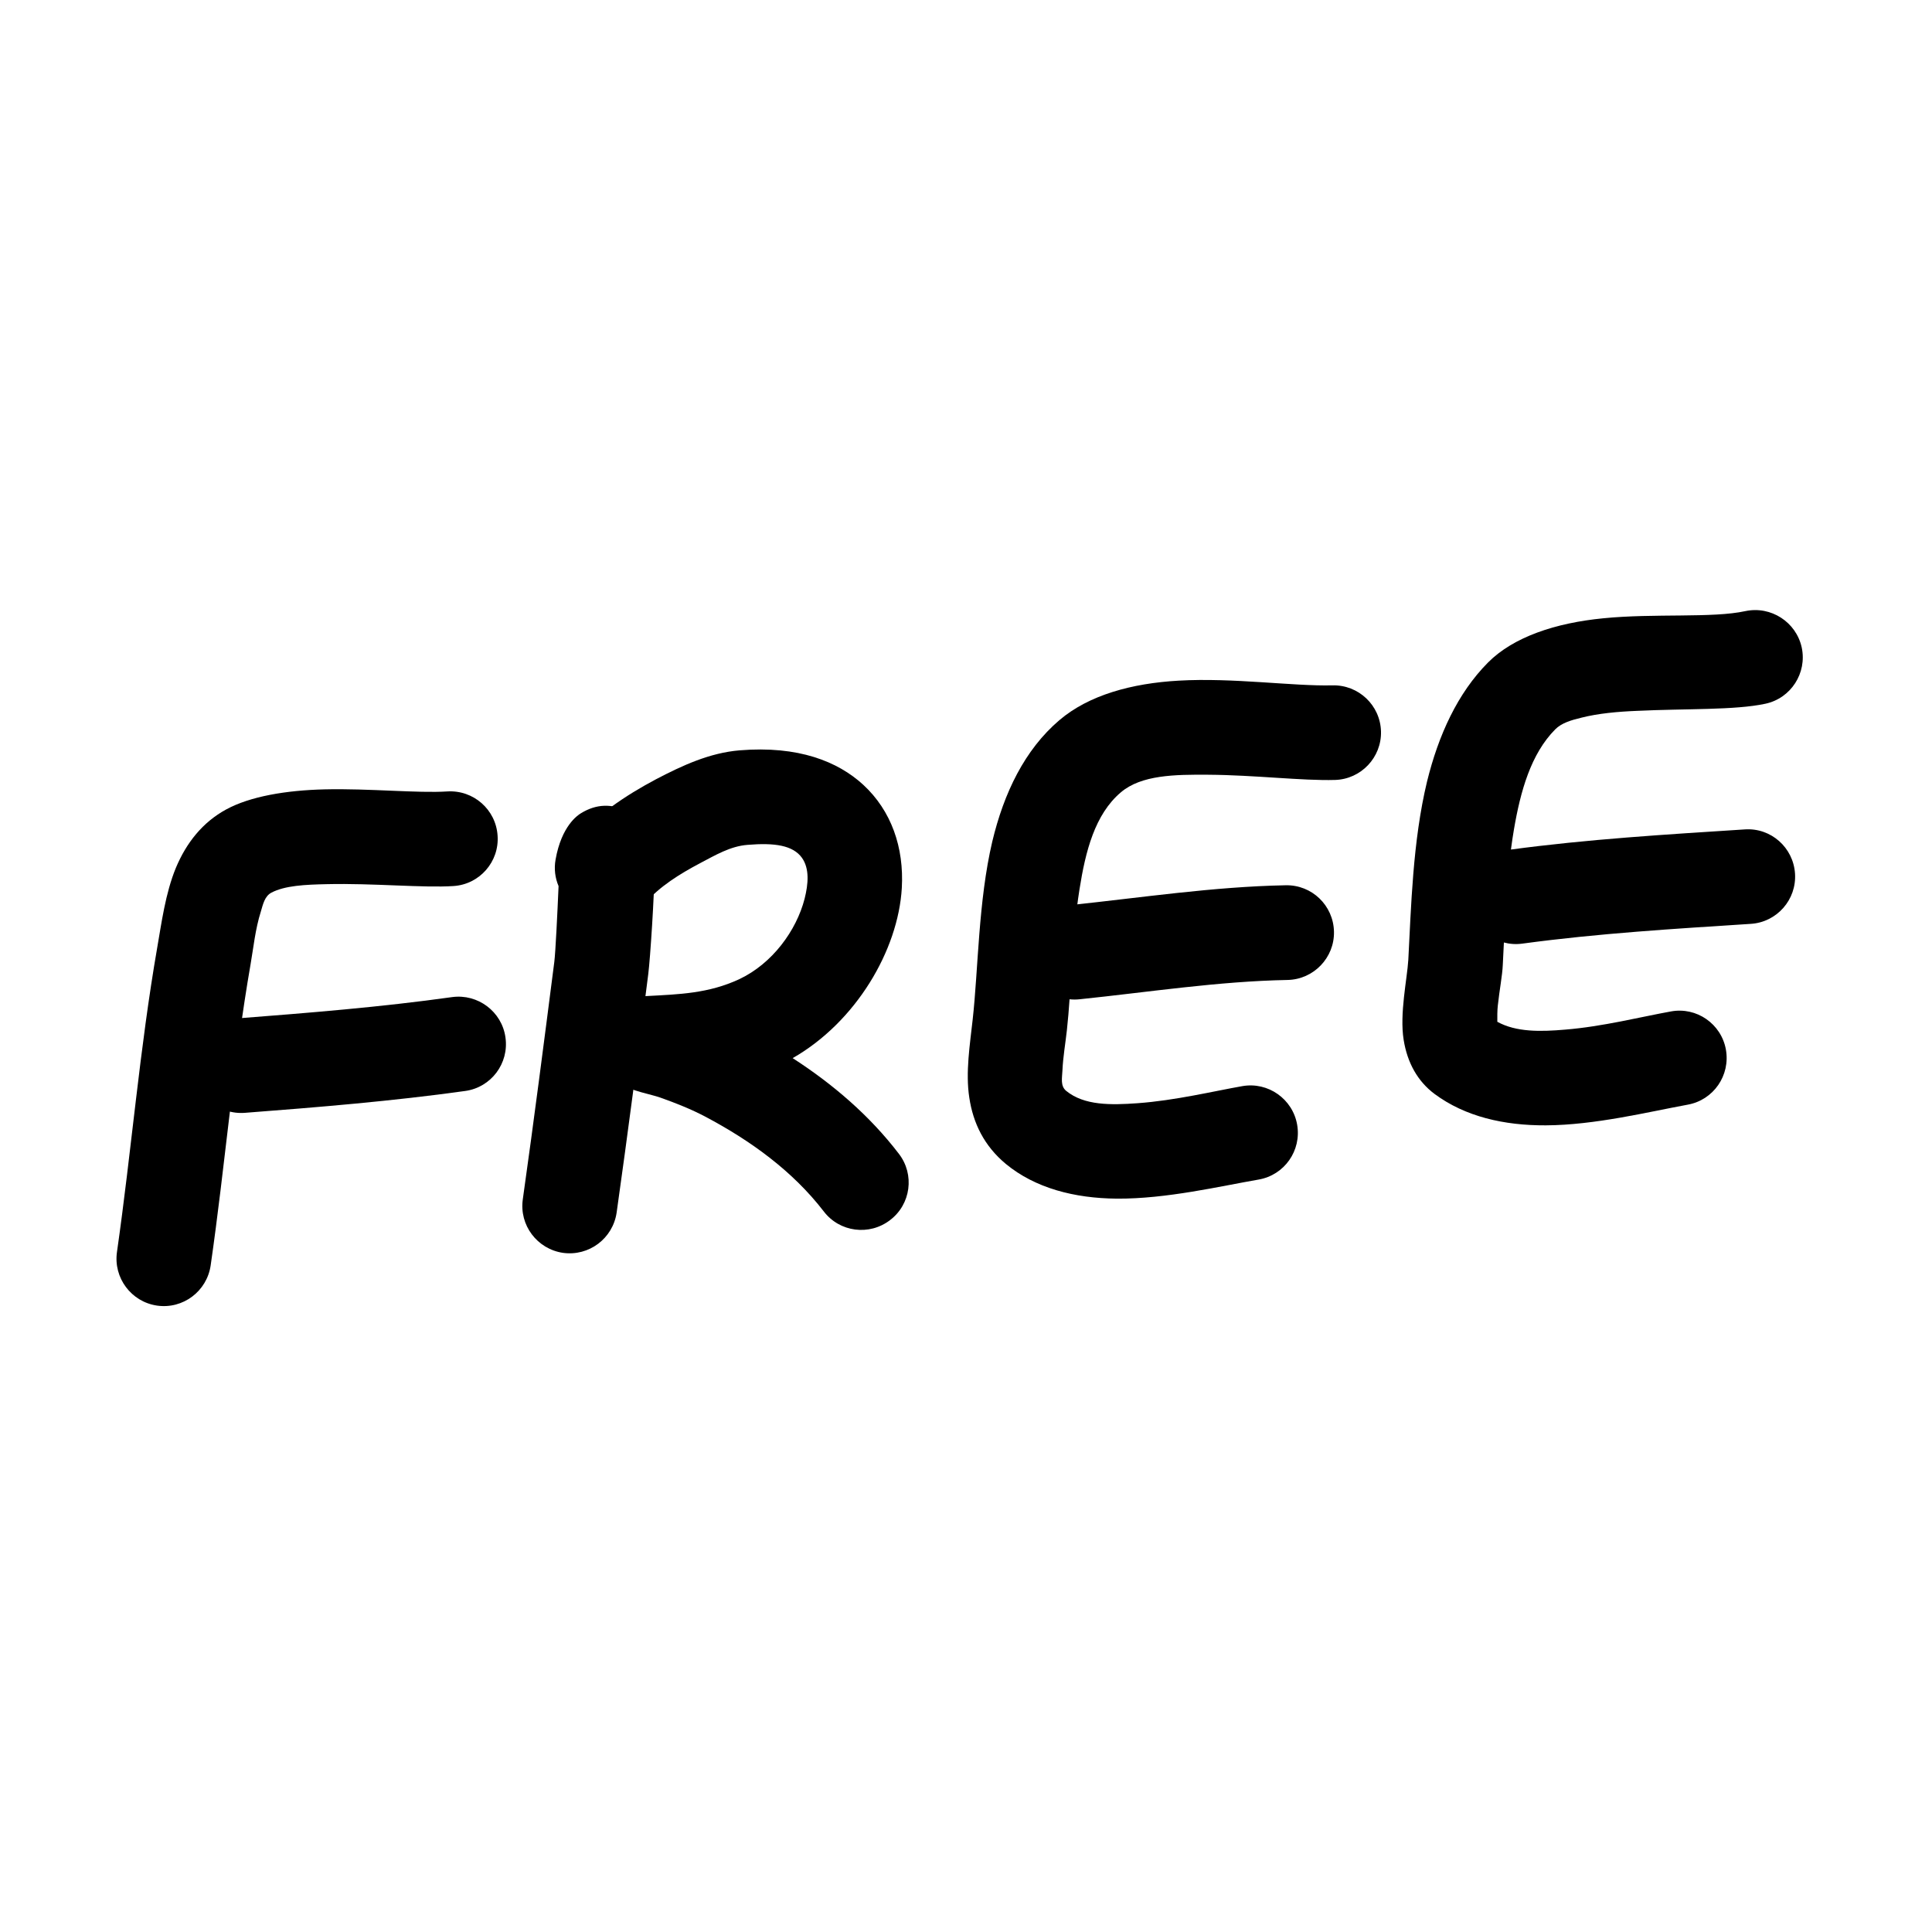 <svg xmlns="http://www.w3.org/2000/svg" width="80" height="80" viewBox="0 0 80 80" fill="none"><g clip-path="url(#clip0_915:2)"><path fill-rule="evenodd" clip-rule="evenodd" d="M18.518 32.772C17.314 32.851 15.282 32.642 13.441 32.686C11.843 32.724 10.359 32.977 9.368 33.516C8.389 34.047 7.716 34.9 7.284 35.933C6.848 36.986 6.684 38.248 6.51 39.24C5.784 43.412 5.443 47.651 4.844 51.839C4.688 52.908 5.432 53.906 6.501 54.062C7.577 54.218 8.567 53.468 8.723 52.399C9.321 48.251 9.66 44.045 10.378 39.914C10.491 39.266 10.571 38.47 10.8 37.748C10.891 37.439 10.961 37.114 11.232 36.966C11.793 36.668 12.639 36.63 13.54 36.611C15.44 36.566 17.538 36.772 18.78 36.689C19.86 36.62 20.68 35.681 20.604 34.603C20.535 33.523 19.604 32.703 18.518 32.772Z" fill="black"></path><path fill-rule="evenodd" clip-rule="evenodd" d="M18.719 41.288C15.792 41.699 12.789 41.94 9.838 42.169C8.76 42.251 7.948 43.195 8.029 44.273C8.119 45.356 9.056 46.163 10.14 46.08C13.17 45.848 16.256 45.595 19.262 45.175C20.337 45.027 21.084 44.032 20.93 42.958C20.783 41.889 19.788 41.142 18.719 41.288Z" fill="black"></path><path fill-rule="evenodd" clip-rule="evenodd" d="M23.129 36.692C23.082 37.793 23.002 39.446 22.953 39.828C22.532 43.109 22.111 46.383 21.649 49.656C21.493 50.731 22.243 51.721 23.312 51.878C24.387 52.027 25.378 51.284 25.534 50.208C25.999 46.915 26.426 43.627 26.844 40.328C26.922 39.717 27.1 37.049 27.105 35.874C27.104 35.116 26.927 34.618 26.863 34.481C26.611 33.973 26.249 33.724 25.953 33.578C25.354 33.287 24.711 33.266 24.041 33.684C23.925 33.758 23.25 34.196 23.005 35.594C22.936 35.979 22.986 36.355 23.129 36.692Z" fill="black"></path><path fill-rule="evenodd" clip-rule="evenodd" d="M32.823 43.815C35.443 42.317 37.191 39.351 37.342 36.772C37.438 35.091 36.909 33.571 35.745 32.496C34.696 31.532 33.059 30.87 30.625 31.07C29.385 31.173 28.254 31.697 27.161 32.269C25.903 32.936 24.642 33.78 23.71 34.872C23.006 35.696 23.11 36.936 23.934 37.639C24.758 38.343 25.998 38.239 26.701 37.415C27.307 36.702 28.162 36.181 28.988 35.743C29.612 35.417 30.235 35.039 30.953 34.984C32.075 34.89 32.835 35.002 33.207 35.52C33.523 35.967 33.473 36.593 33.317 37.214C32.976 38.538 31.98 39.896 30.62 40.542C29.339 41.139 28.137 41.171 26.768 41.245C25.07 41.329 24.88 42.647 24.837 42.969C24.774 43.446 24.807 44.2 25.619 44.812C25.729 44.89 25.966 45.044 26.317 45.156C26.58 45.247 27.123 45.367 27.359 45.455C27.982 45.677 28.622 45.929 29.21 46.241C31.067 47.224 32.815 48.48 34.111 50.163C34.764 51.021 35.998 51.182 36.855 50.522C37.719 49.868 37.881 48.633 37.221 47.777C36.011 46.194 34.488 44.89 32.823 43.815Z" fill="black"></path><path fill-rule="evenodd" clip-rule="evenodd" d="M55.167 28.379C53.55 28.42 51.054 28.054 48.809 28.184C46.858 28.294 45.082 28.784 43.866 29.821C42.43 31.045 41.569 32.833 41.088 34.848C40.508 37.312 40.509 40.142 40.275 42.23C40.164 43.241 39.974 44.413 40.137 45.454C40.294 46.502 40.749 47.451 41.658 48.203C42.87 49.198 44.489 49.619 46.245 49.633C48.292 49.648 50.531 49.117 52.117 48.843C53.188 48.657 53.899 47.64 53.712 46.57C53.527 45.506 52.509 44.788 51.445 44.974C50.259 45.182 48.661 45.57 47.099 45.682C45.995 45.761 44.896 45.78 44.15 45.172C43.899 44.967 43.98 44.633 43.993 44.328C44.018 43.764 44.12 43.184 44.177 42.662C44.362 41.002 44.377 38.856 44.699 36.829C44.947 35.253 45.334 33.725 46.408 32.812C47.256 32.087 48.646 32.07 50.032 32.08C51.953 32.092 53.924 32.335 55.278 32.296C56.356 32.267 57.213 31.363 57.184 30.285C57.154 29.201 56.251 28.349 55.167 28.379Z" fill="black"></path><path fill-rule="evenodd" clip-rule="evenodd" d="M53.237 36.657C50.244 36.714 47.269 37.169 44.296 37.48C43.222 37.588 42.438 38.555 42.547 39.635C42.661 40.709 43.628 41.492 44.701 41.378C47.564 41.082 50.434 40.633 53.316 40.578C54.395 40.556 55.26 39.657 55.237 38.579C55.214 37.493 54.323 36.634 53.237 36.657Z" fill="black"></path><path fill-rule="evenodd" clip-rule="evenodd" d="M62.001 42.31C61.998 42.132 61.998 41.835 62.02 41.648C62.088 41.006 62.21 40.383 62.227 39.958C62.317 38.331 62.36 36.294 62.687 34.358C62.959 32.759 63.39 31.218 64.398 30.202C64.66 29.937 65.054 29.82 65.489 29.716C66.184 29.54 66.98 29.468 67.787 29.435C69.786 29.338 71.84 29.412 73.097 29.141C74.156 28.917 74.831 27.872 74.606 26.813C74.375 25.755 73.33 25.081 72.271 25.305C70.912 25.602 68.497 25.391 66.387 25.602C64.414 25.794 62.669 26.373 61.615 27.434C60.356 28.701 59.562 30.441 59.089 32.369C58.495 34.835 58.43 37.607 58.315 39.746C58.267 40.537 57.948 41.977 58.122 43.056C58.273 44.006 58.704 44.78 59.406 45.301C60.669 46.237 62.281 46.607 64.008 46.598C66.045 46.588 68.249 46.042 69.885 45.742C70.954 45.549 71.658 44.527 71.465 43.457C71.273 42.394 70.25 41.684 69.188 41.882C67.95 42.104 66.361 42.51 64.801 42.635C63.79 42.722 62.783 42.742 62.001 42.31Z" fill="black"></path><path fill-rule="evenodd" clip-rule="evenodd" d="M72.247 34.344C68.977 34.555 65.751 34.747 62.51 35.185C61.435 35.332 60.681 36.322 60.828 37.397C60.975 38.466 61.964 39.221 63.039 39.073C66.189 38.647 69.324 38.46 72.496 38.255C73.576 38.187 74.397 37.255 74.328 36.175C74.258 35.09 73.326 34.268 72.247 34.344Z" fill="black"></path></g><defs><clipPath id="clip0_915:2"><rect width="73.9" height="73.9" fill="white" transform="translate(0 6.268) rotate(-4.865)"></rect></clipPath></defs></svg>